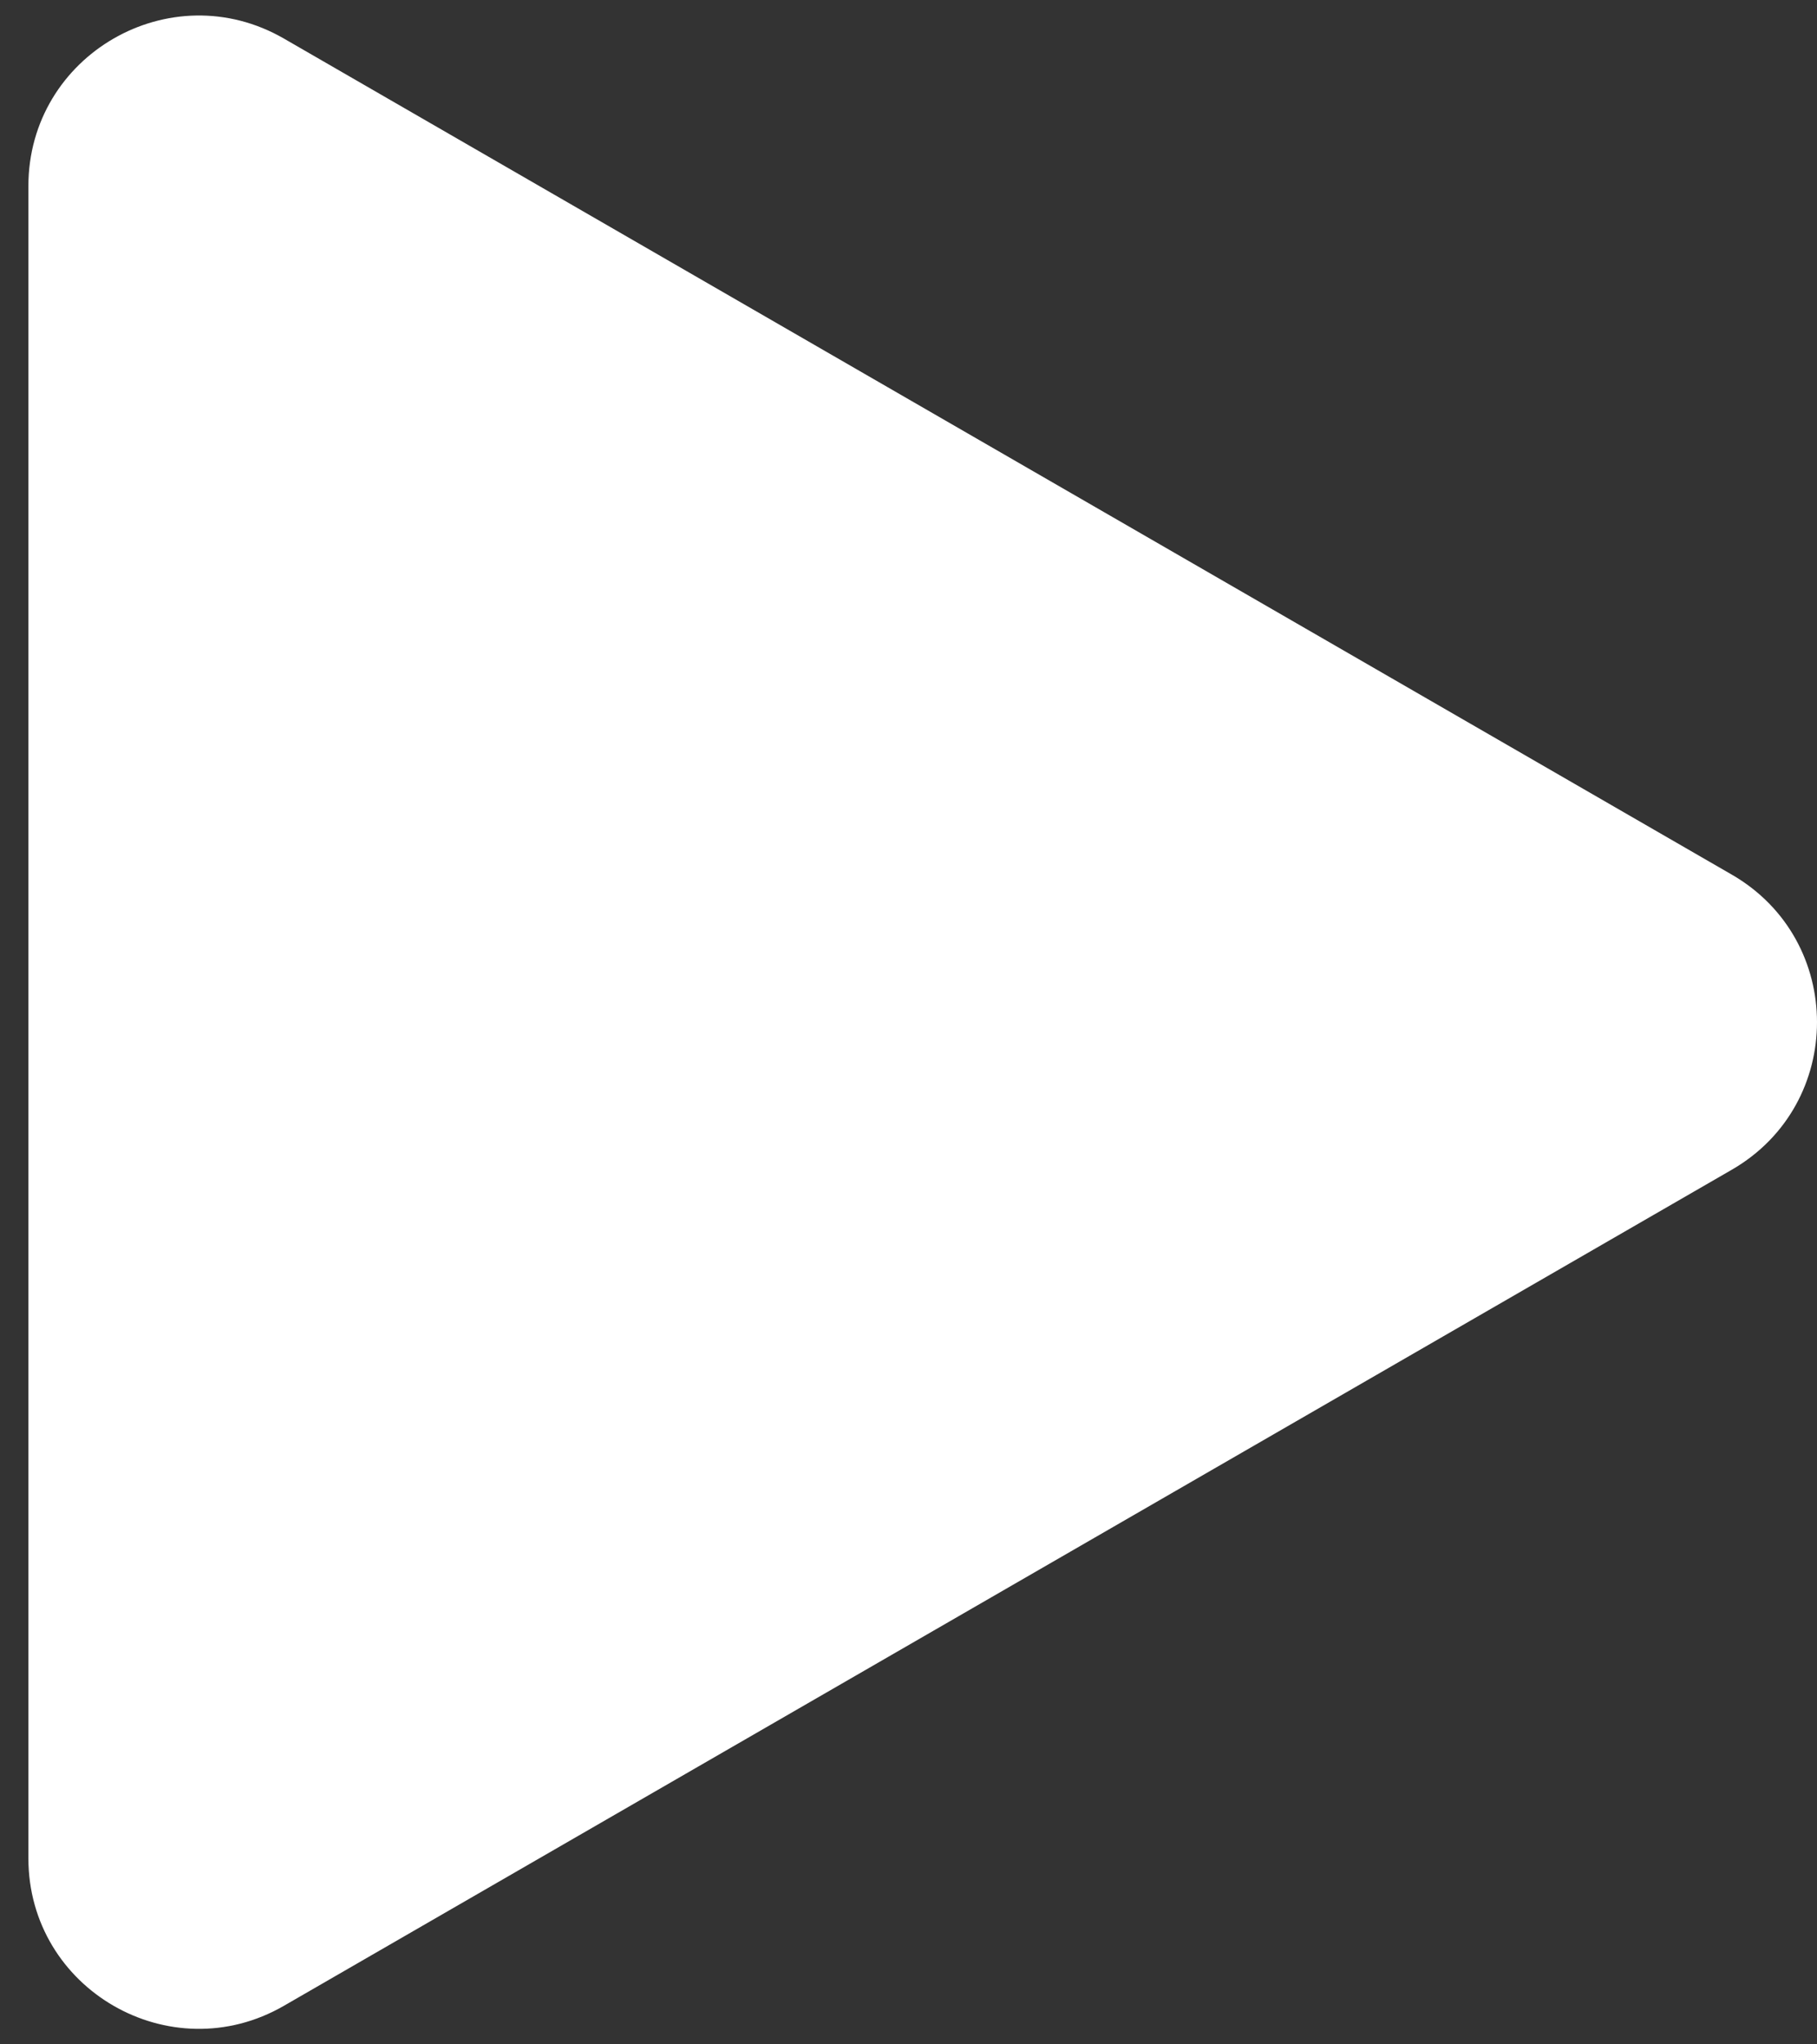 <?xml version="1.0" encoding="UTF-8"?> <svg xmlns="http://www.w3.org/2000/svg" width="32" height="36" viewBox="0 0 32 36" fill="none"><rect x="0" y="0" width="32" height="36" fill="#333333" stroke="none"/><path d="M30.5 15.402C32.5 16.557 32.5 19.443 30.5 20.598L5 35.321C3 36.475 0.5 35.032 0.5 32.722V3.278C0.5 0.968 3 -0.475 5 0.679L30.5 15.402Z" fill="white"></path></svg> 